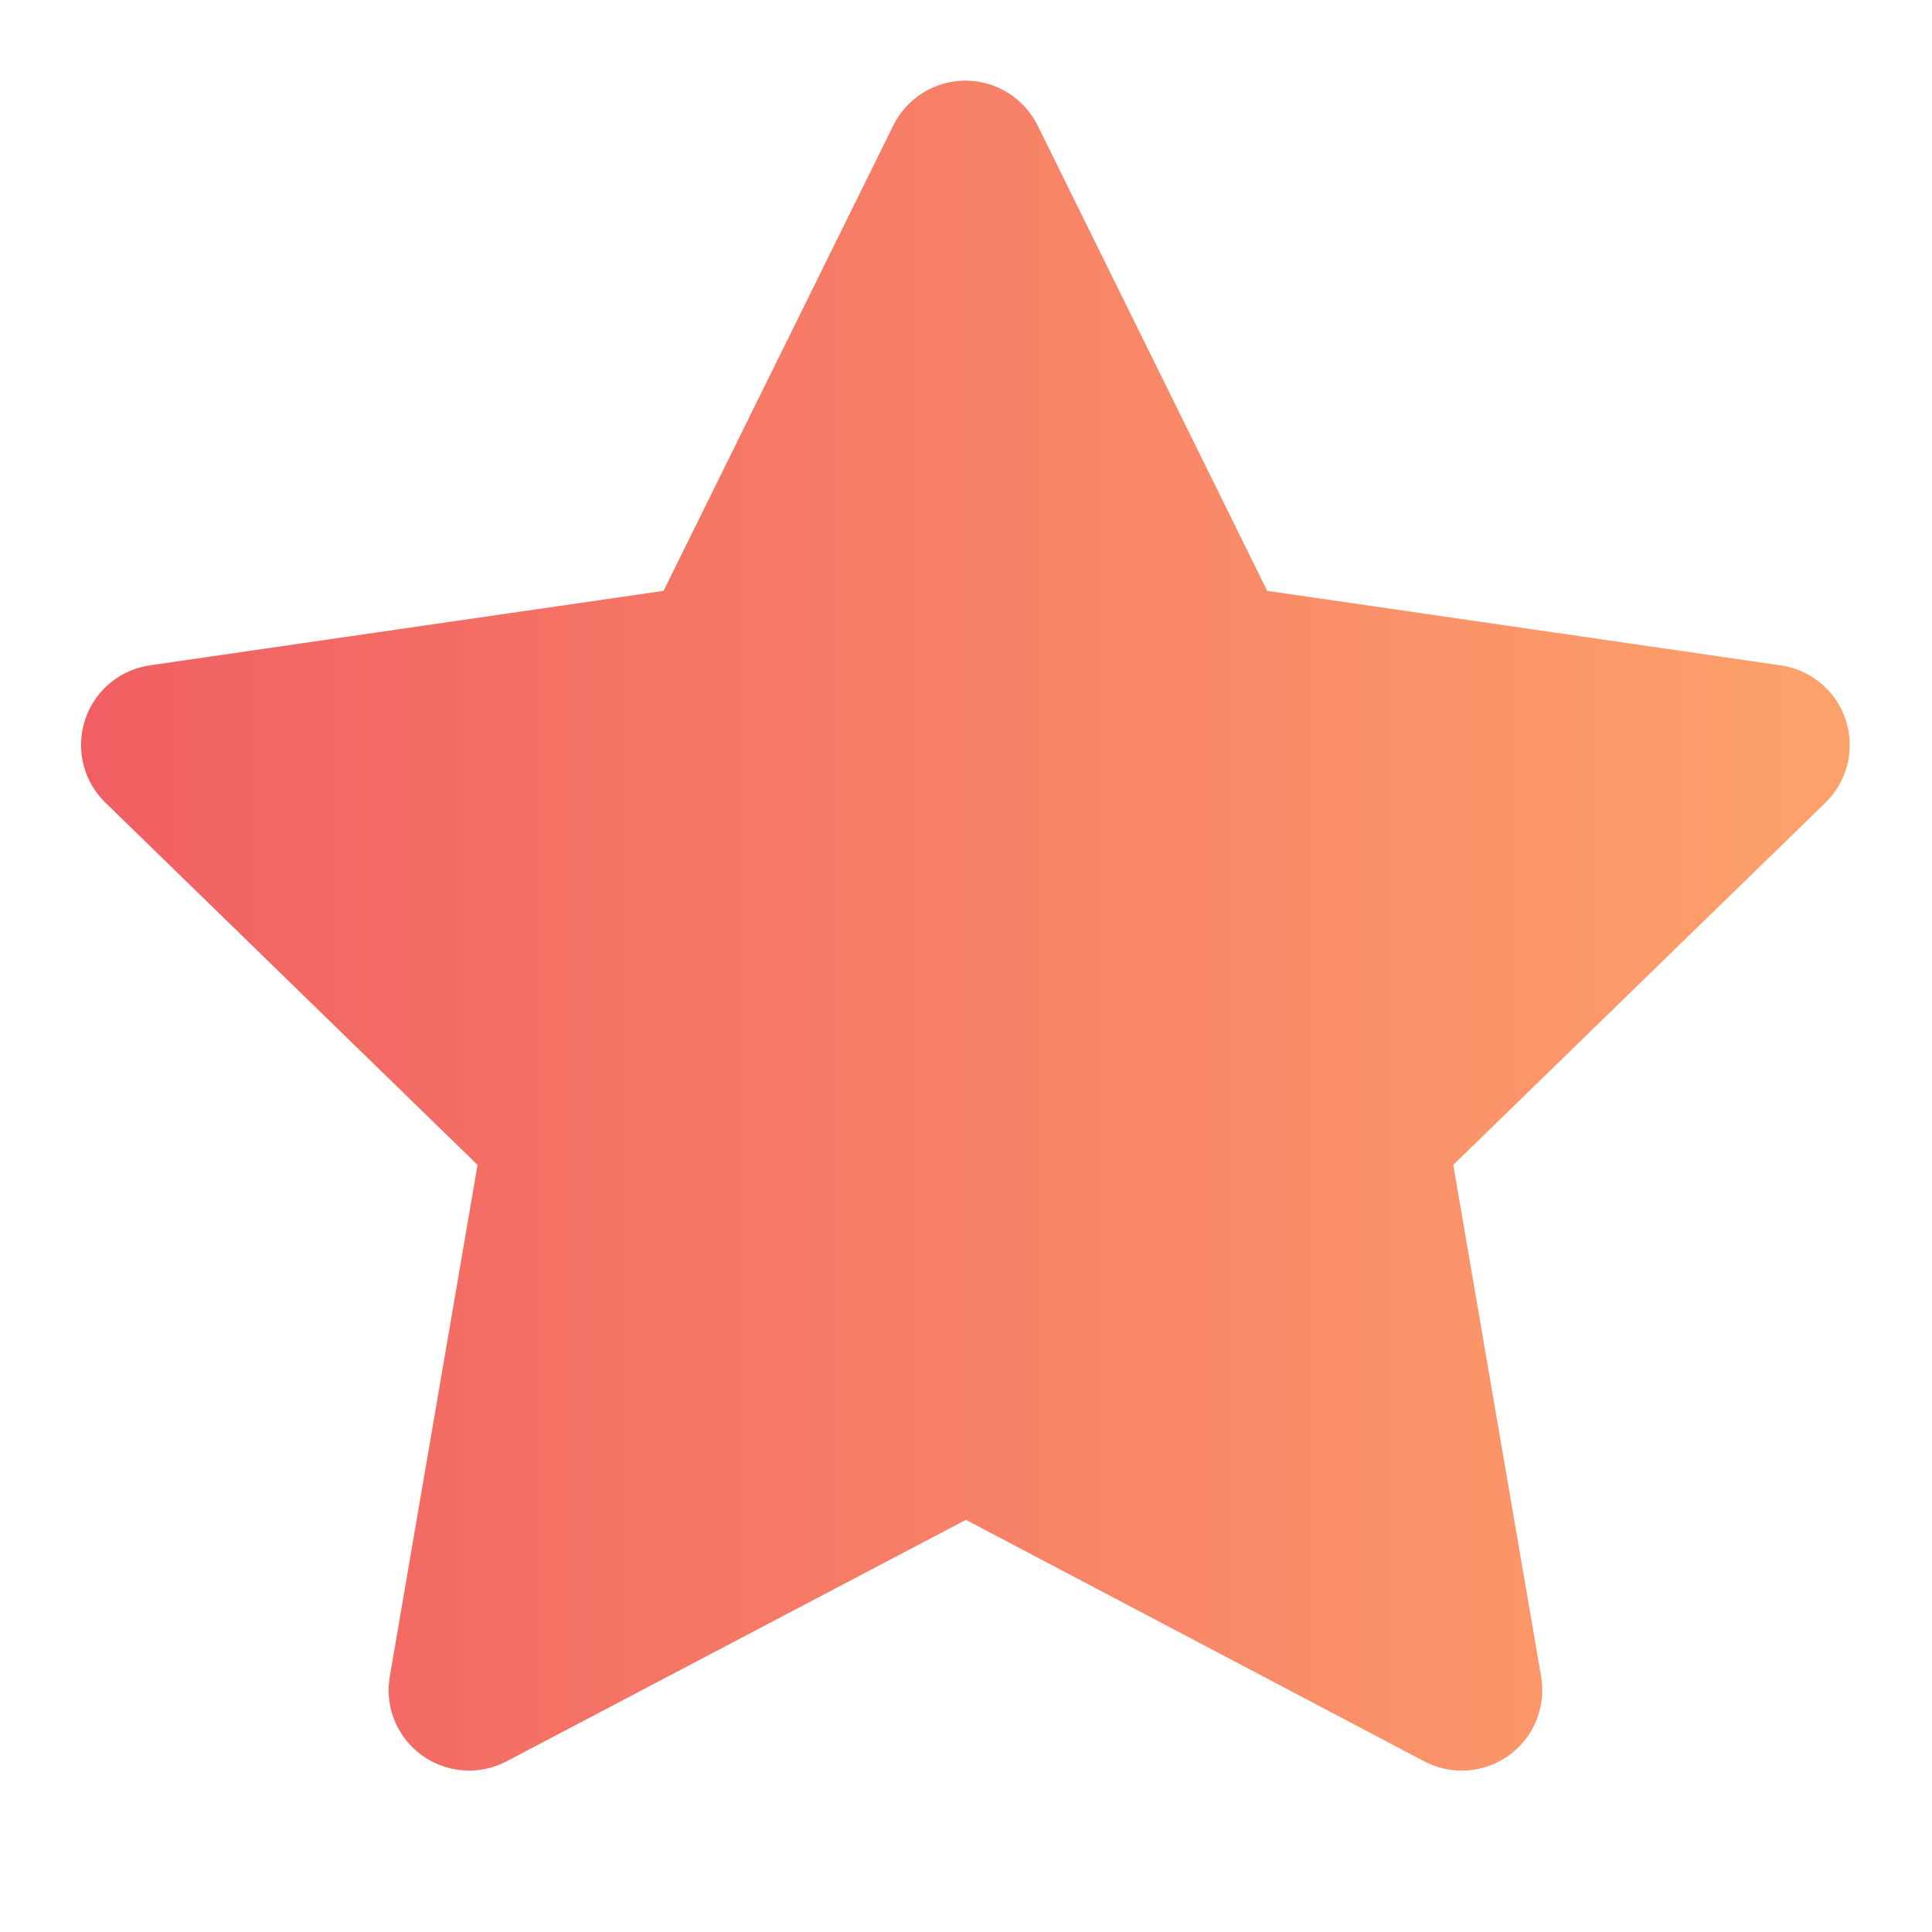 <svg width="70" height="70" viewBox="0 0 70 70" fill="none" xmlns="http://www.w3.org/2000/svg">
<g clip-path="url(#clip0_4304_5075)">
<path d="M24.042 21.408L5.434 24.105L5.104 24.173C4.605 24.305 4.151 24.568 3.786 24.933C3.422 25.299 3.161 25.755 3.031 26.254C2.9 26.754 2.905 27.279 3.043 27.776C3.182 28.273 3.451 28.725 3.821 29.084L17.302 42.206L14.123 60.742L14.085 61.063C14.054 61.579 14.161 62.093 14.395 62.554C14.629 63.016 14.981 63.406 15.416 63.686C15.85 63.966 16.351 64.126 16.868 64.149C17.384 64.172 17.897 64.057 18.355 63.816L34.997 55.066L51.602 63.816L51.894 63.95C52.375 64.14 52.898 64.198 53.41 64.119C53.921 64.039 54.402 63.825 54.803 63.499C55.205 63.172 55.512 62.745 55.693 62.26C55.875 61.776 55.925 61.252 55.837 60.742L52.655 42.206L66.141 29.081L66.369 28.834C66.694 28.433 66.907 27.954 66.986 27.445C67.066 26.935 67.009 26.414 66.821 25.933C66.634 25.453 66.322 25.031 65.918 24.711C65.514 24.39 65.033 24.182 64.523 24.108L45.914 21.408L37.596 4.549C37.355 4.061 36.983 3.65 36.52 3.362C36.058 3.074 35.524 2.922 34.98 2.922C34.435 2.922 33.902 3.074 33.439 3.362C32.977 3.65 32.604 4.061 32.364 4.549L24.042 21.408Z" fill="url(#paint0_linear_4304_5075)"/>
</g>
<defs>
<linearGradient id="paint0_linear_4304_5075" x1="2.936" y1="38.296" x2="67.021" y2="38.296" gradientUnits="userSpaceOnUse">
<stop stop-color="#F15F62"/>
<stop offset="1" stop-color="#FDA26B"/>
</linearGradient>
<clipPath id="clip0_4304_5075">
<rect width="70" height="70" fill="white"/>
</clipPath>
</defs>
</svg>
